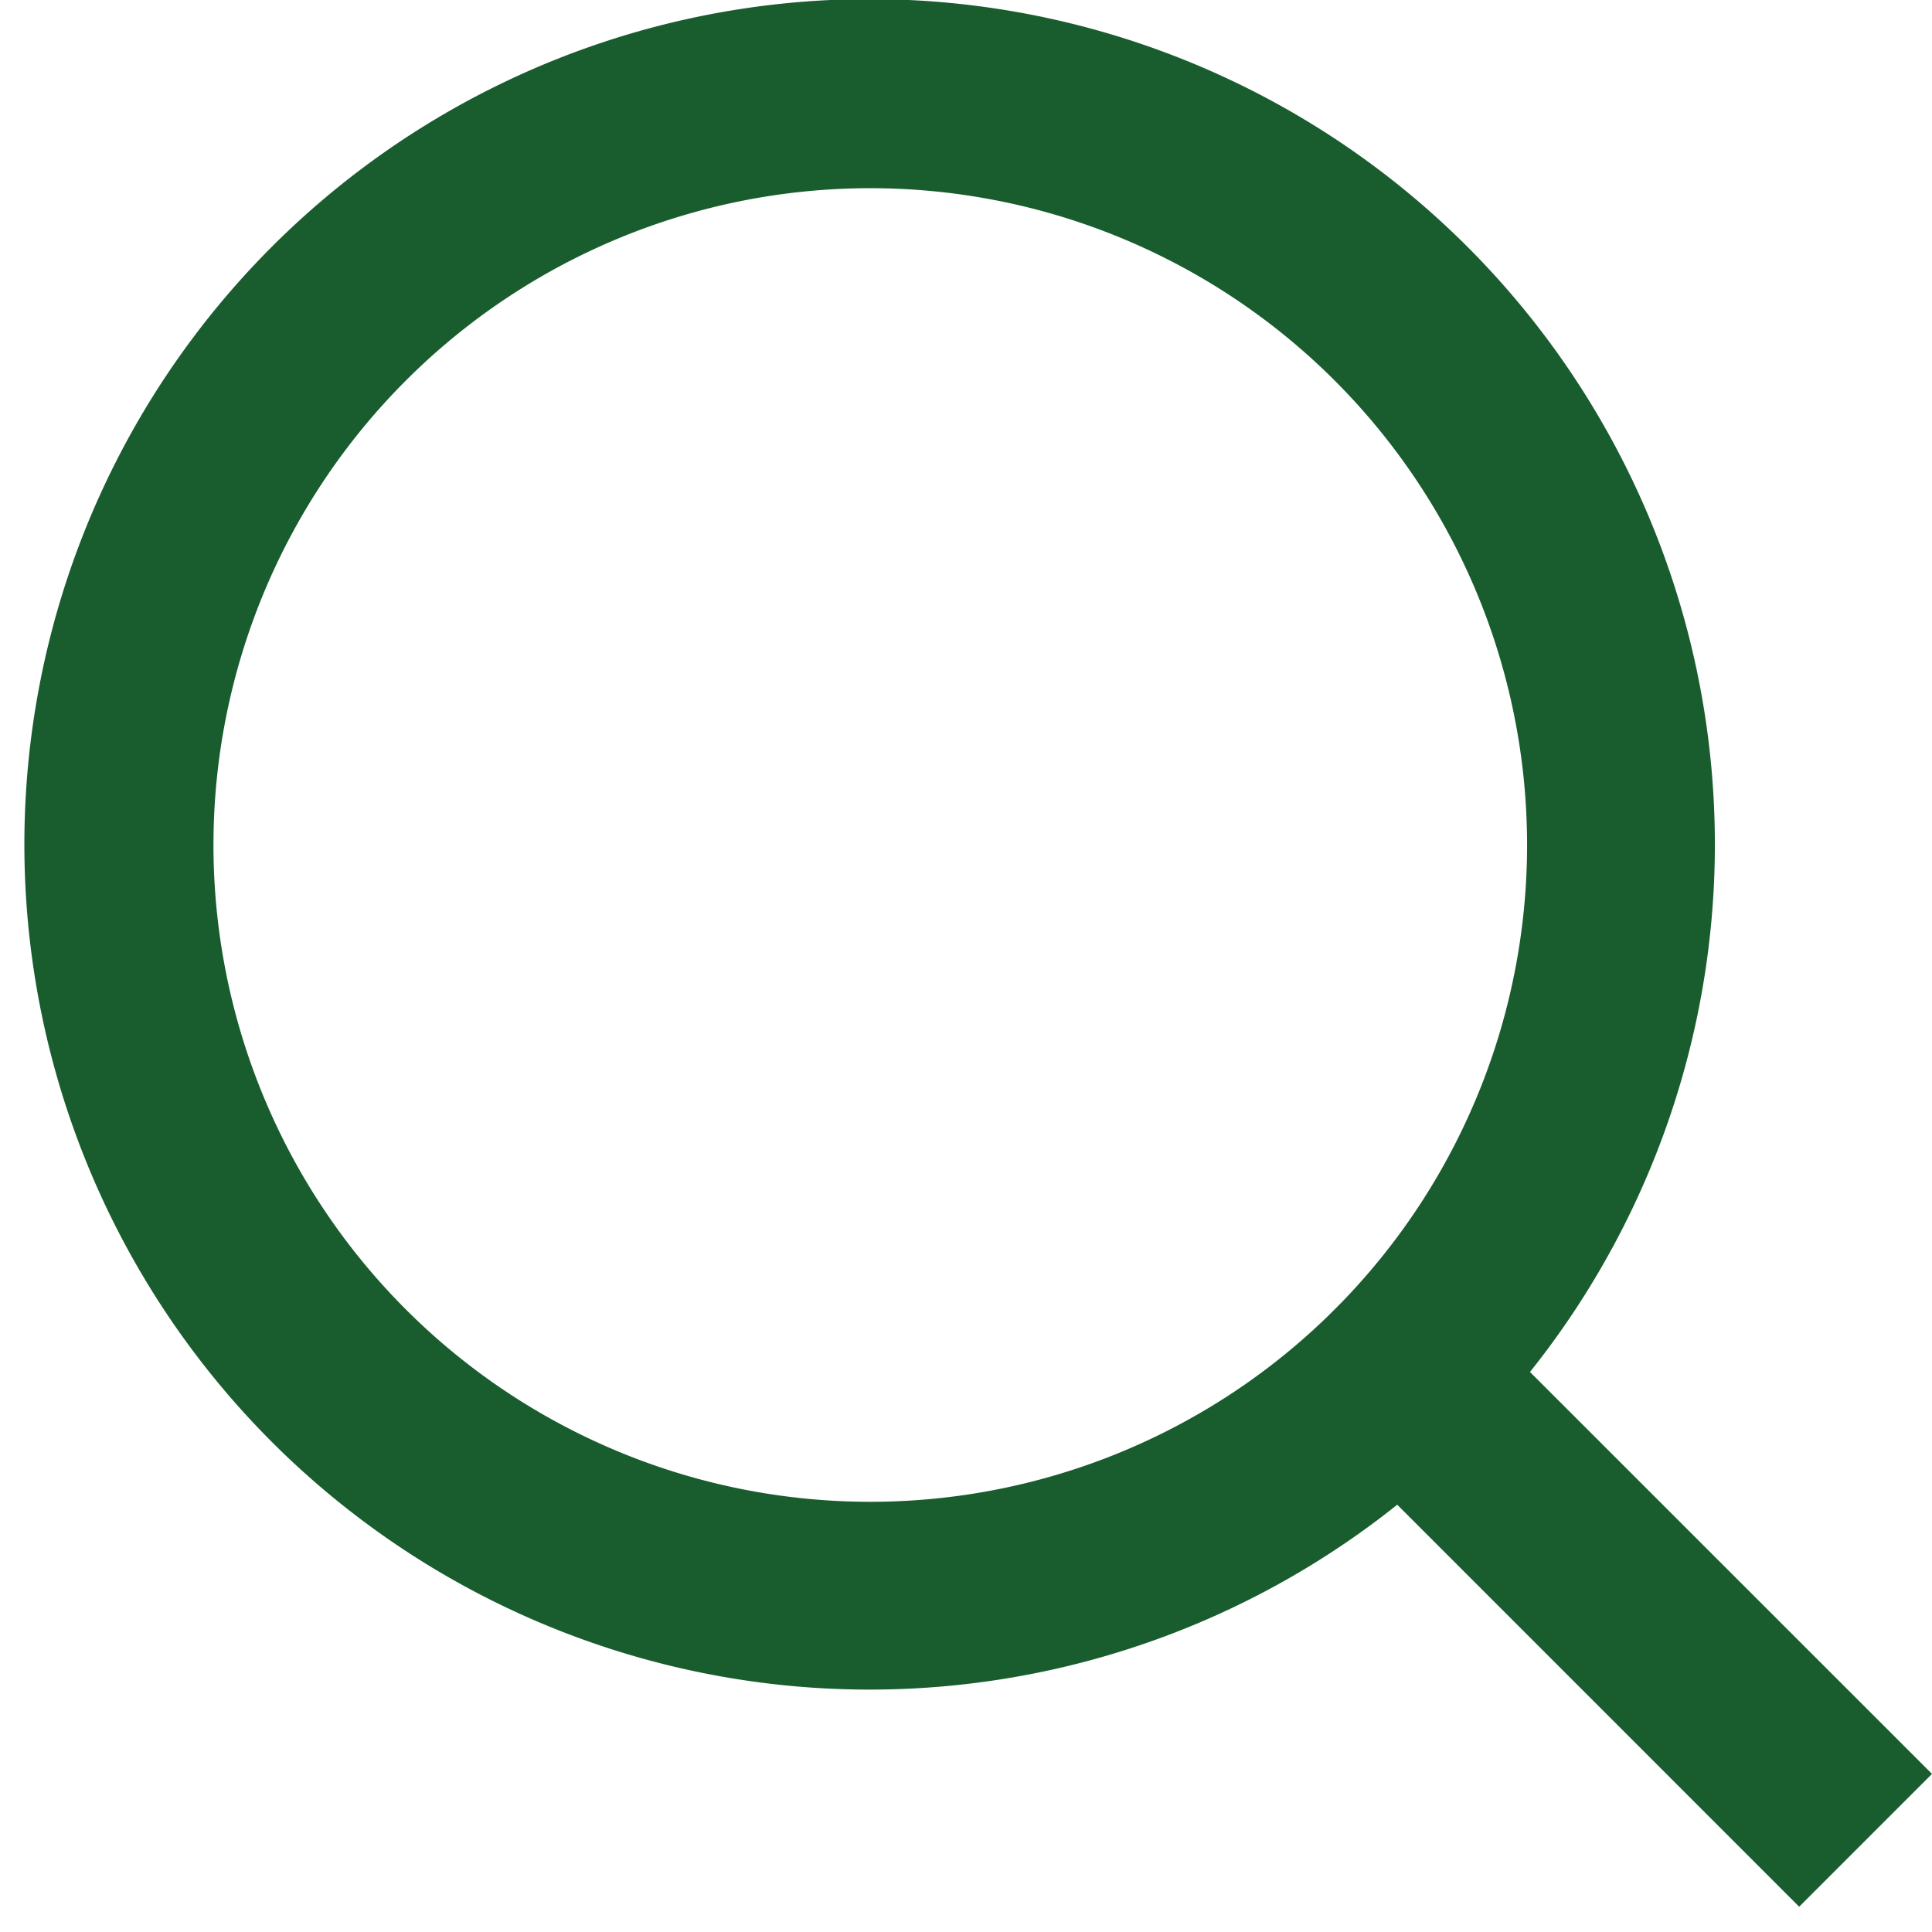 <svg xmlns="http://www.w3.org/2000/svg" width="24" height="24"><path data-name="Path 3" d="M0 0h24v24H0z" fill="none"/><path data-name="Path 4" d="M19.006 17.043L24 22.036l-1.65 1.65-4.993-4.994a10.5 10.5 0 111.649-1.649zm-2.339-.865a8.159 8.159 0 10-.175.175l.175-.175z" fill="#195d2f"/></svg>